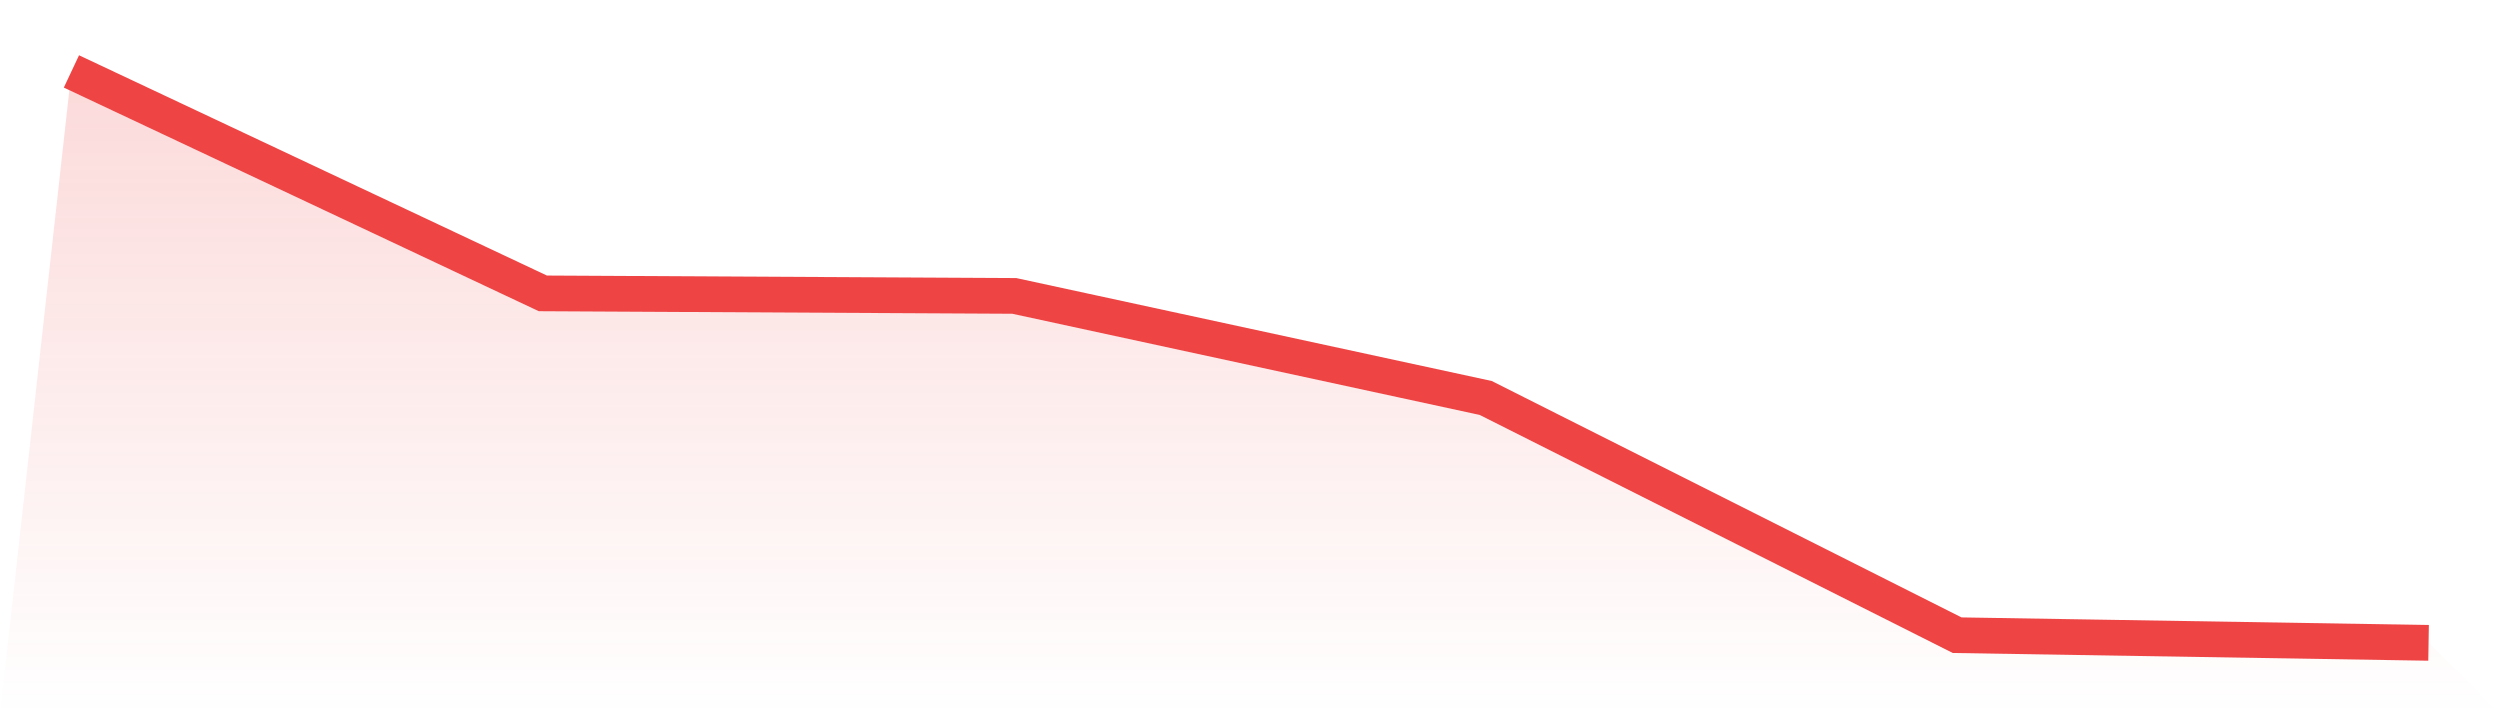 <svg viewBox="0 0 140 40" xmlns="http://www.w3.org/2000/svg">
<defs>
<linearGradient id="gradient" x1="0" x2="0" y1="0" y2="1">
<stop offset="0%" stop-color="#ef4444" stop-opacity="0.2"/>
<stop offset="100%" stop-color="#ef4444" stop-opacity="0"/>
</linearGradient>
</defs>
<path d="M4,4 L4,4 L30.4,16.429 L56.8,16.571 L83.2,22.286 L109.6,35.571 L136,36 L140,40 L0,40 z" fill="url(#gradient)"/>
<path d="M4,4 L4,4 L30.4,16.429 L56.8,16.571 L83.2,22.286 L109.6,35.571 L136,36" fill="none" stroke="#ef4444" stroke-width="2"/>
</svg>